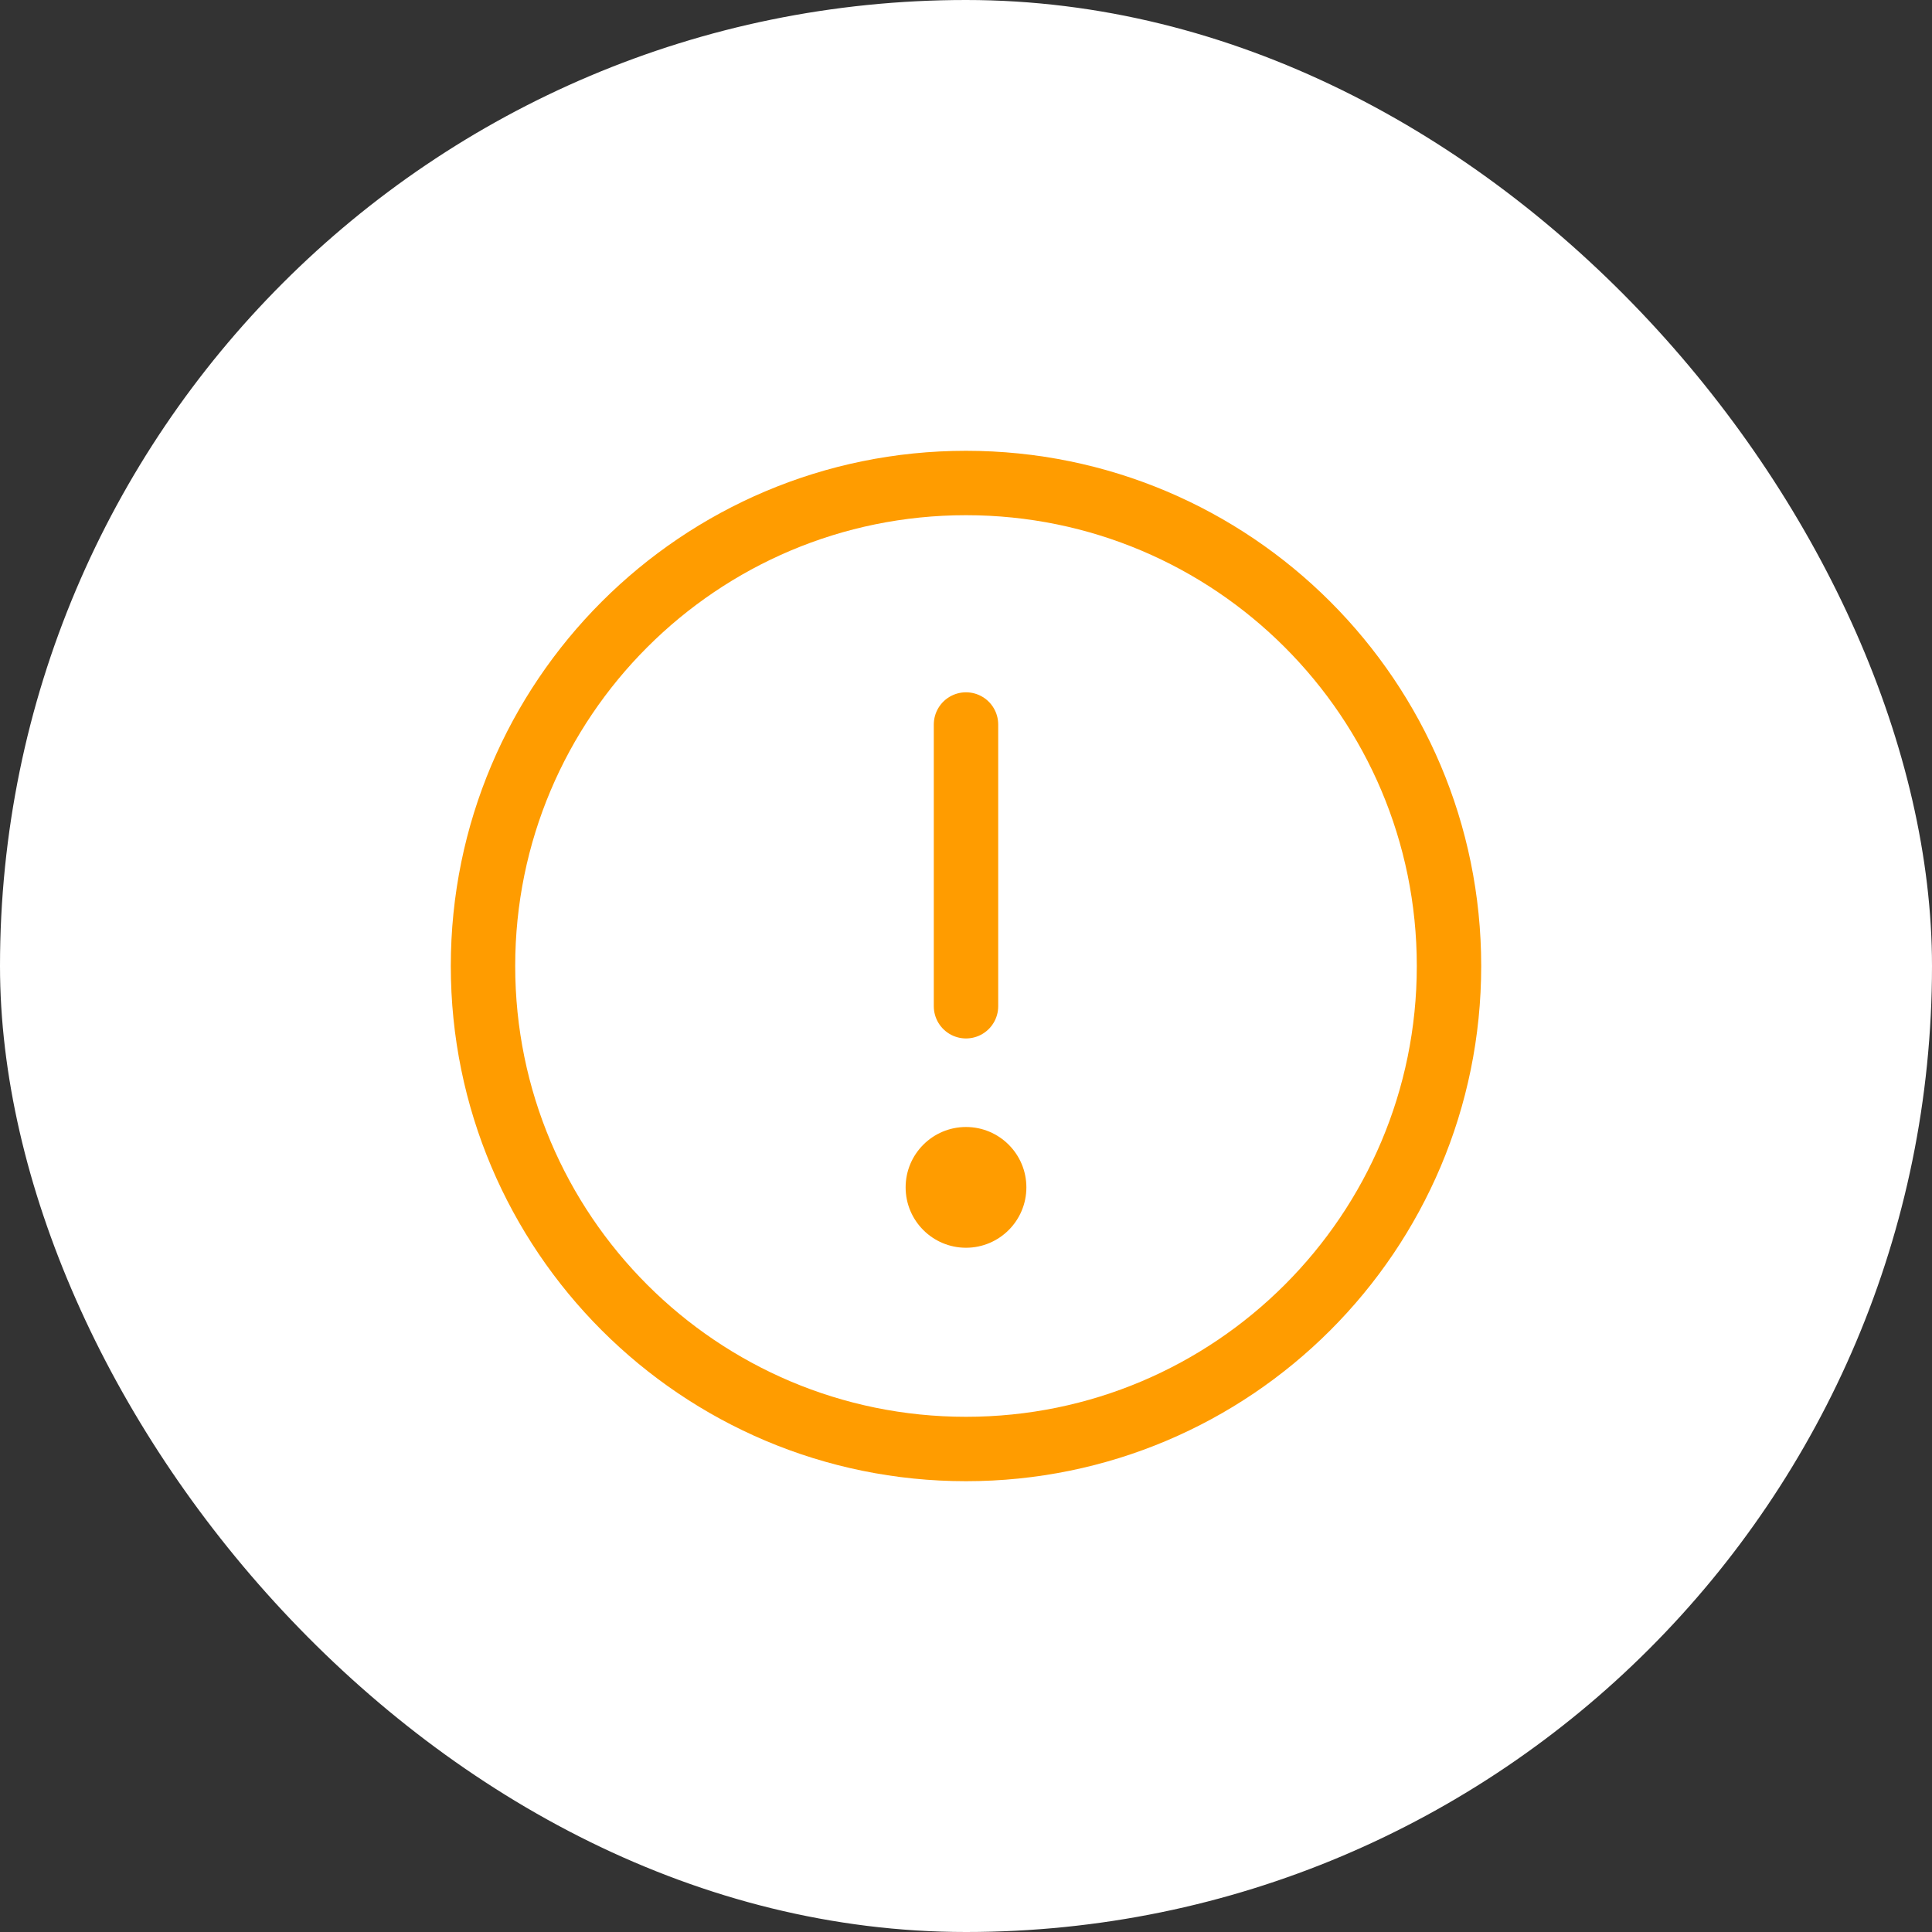 <?xml version="1.0" encoding="UTF-8"?> <svg xmlns="http://www.w3.org/2000/svg" width="60" height="60" viewBox="0 0 60 60" fill="none"><rect x="0" y="0" width="60" height="60" fill="#333333" stroke="none"/><rect width="60" height="60" rx="30" fill="white"></rect><path d="M30 45C38.284 45 45 38.284 45 30C45 21.716 38.284 15 30 15C21.716 15 15 21.716 15 30C15 38.284 21.716 45 30 45Z" stroke="#FF9C00" stroke-width="2" stroke-miterlimit="10"></path><path d="M30 22.5V31.25" stroke="#FF9C00" stroke-width="2" stroke-linecap="round" stroke-linejoin="round"></path><path d="M30 38.75C31.035 38.75 31.875 37.91 31.875 36.875C31.875 35.84 31.035 35 30 35C28.965 35 28.125 35.84 28.125 36.875C28.125 37.91 28.965 38.75 30 38.75Z" fill="#FF9C00"></path></svg> 